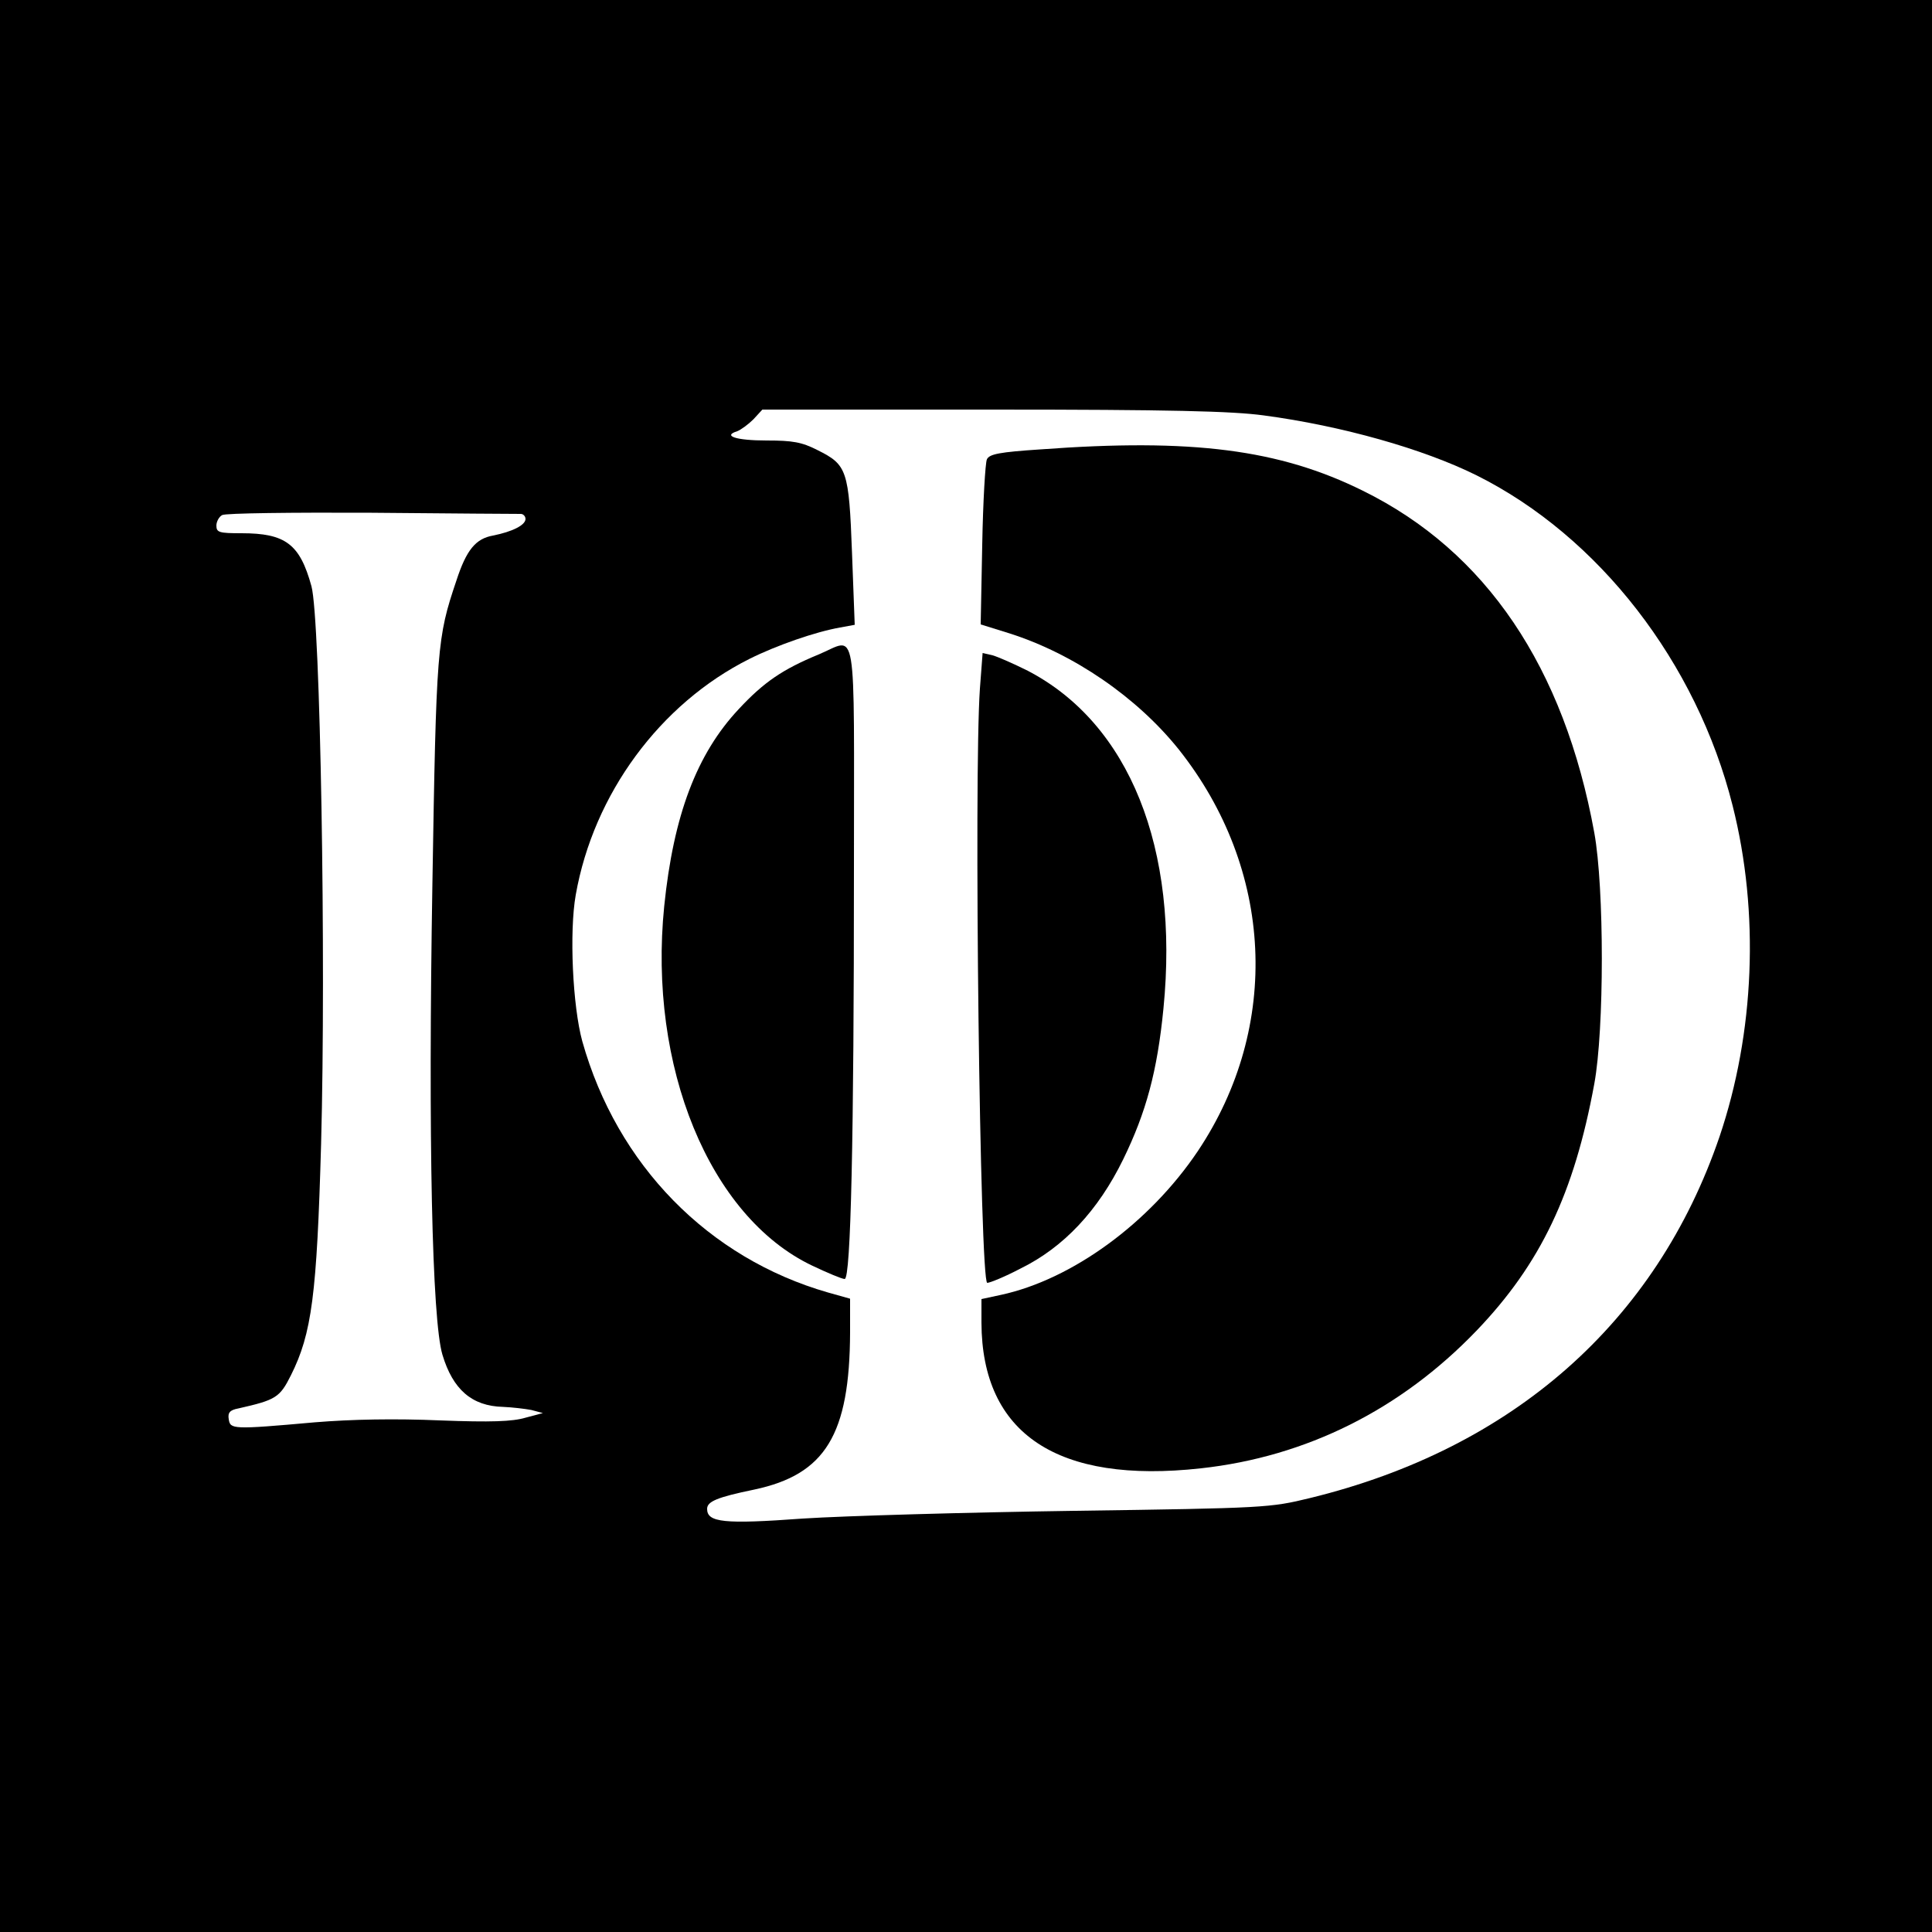 <svg version="1" xmlns="http://www.w3.org/2000/svg" width="666.667" height="666.667" viewBox="0 0 500 500"><path d="M0 250v250h500V0H0v250zm327-142.5c20.3 2.7 41.4 8.7 55.1 15.5 31.7 15.8 57 48.5 66.3 85.5 7 27.7 5.7 58.8-3.4 85.7-16.4 48-53.5 80.7-106 93.5-10.3 2.5-11.4 2.6-61 3.3-27.8.4-59.4 1.3-70.2 2-20.5 1.5-24.8 1-24.8-2.5 0-1.9 2.5-3 12.2-5 18.4-3.9 24.7-14.2 24.8-40.7v-8.7l-5.7-1.6c-31-8.9-54.6-33-63.6-65-2.5-9.1-3.4-28.3-1.7-37.9 4.6-26.1 21.8-49.5 45-61.1 7-3.5 17.1-7 23.4-8.1l3.8-.7-.7-18.6c-.8-21.5-1.3-22.8-8.9-26.6-4.1-2.1-6.5-2.5-13.2-2.5-7.9 0-11.5-1.2-7.6-2.4 1-.4 2.9-1.8 4.2-3.1l2.3-2.5h59.6c45.8 0 62 .4 70.1 1.5zM134.8 133c.6 0 1.2.6 1.2 1.3 0 1.6-3.4 3.3-8.4 4.3-4.5.8-6.9 3.7-9.5 11.7-5 14.8-5.2 17.2-6.2 78.7-1.1 65.6-.1 112.6 2.6 121.6s7.6 13.3 15.7 13.5c2.4.1 5.7.5 7.3.8l3 .8-4.5 1.2c-3.4 1-8.9 1.2-22.1.7-11.6-.5-22.8-.3-32.5.5-21.3 1.9-21.8 1.8-22.2-.8-.3-1.7.3-2.4 2.5-2.8 9.7-2.2 10.7-2.8 13.6-8.6 5.4-10.8 6.7-20.8 7.8-59.9 1.3-47.8-.2-135.9-2.5-144.3-3-10.9-6.7-13.7-18.1-13.7-5.8 0-6.5-.2-6.5-2 0-1 .7-2.3 1.5-2.7.8-.5 18.2-.7 38.7-.6 20.5.2 37.9.3 38.6.3z"/><path d="M269.3 116.3c-10.6.7-13.3 1.2-13.9 2.6-.4.9-1 10.8-1.2 22.1l-.4 20.6 7.4 2.3c16.7 5.3 33.1 16.6 43.9 30.1 24.5 30.9 26.5 71.6 4.9 103.9-12.5 18.6-32.5 33.2-50.9 37.2l-5.1 1.1v6.1c.1 28.8 19.7 41.8 56.8 37.7 27.3-3 51.7-15.2 71.3-35.6 16.6-17.3 25.3-35.6 30.5-63.9 2.6-14.1 2.6-50.7 0-65-7.8-42.8-28-72.8-59.9-88.5-21.6-10.7-44.2-13.6-83.4-10.7zM211.8 169.4c-9.2 3.8-14.1 7.1-20.6 14.1-10.9 11.6-16.9 27.5-19.3 51-4.2 41.5 11.7 80.3 38.2 93 4 1.9 7.8 3.5 8.5 3.5 1.6 0 2.4-36.6 2.4-106.2 0-65.7 1-59.6-9.2-55.4z"/><path d="M253.6 178.2c-1.6 22.8 0 153.8 1.9 153.8.7 0 4.6-1.6 8.6-3.7 11.2-5.5 20.1-15 26.6-28.3 5.9-12.1 8.8-22.7 10.4-39 4.1-41.5-8.8-73.7-35.1-87.4-3.6-1.8-7.7-3.6-9.1-4l-2.6-.6-.7 9.2z"/></svg>